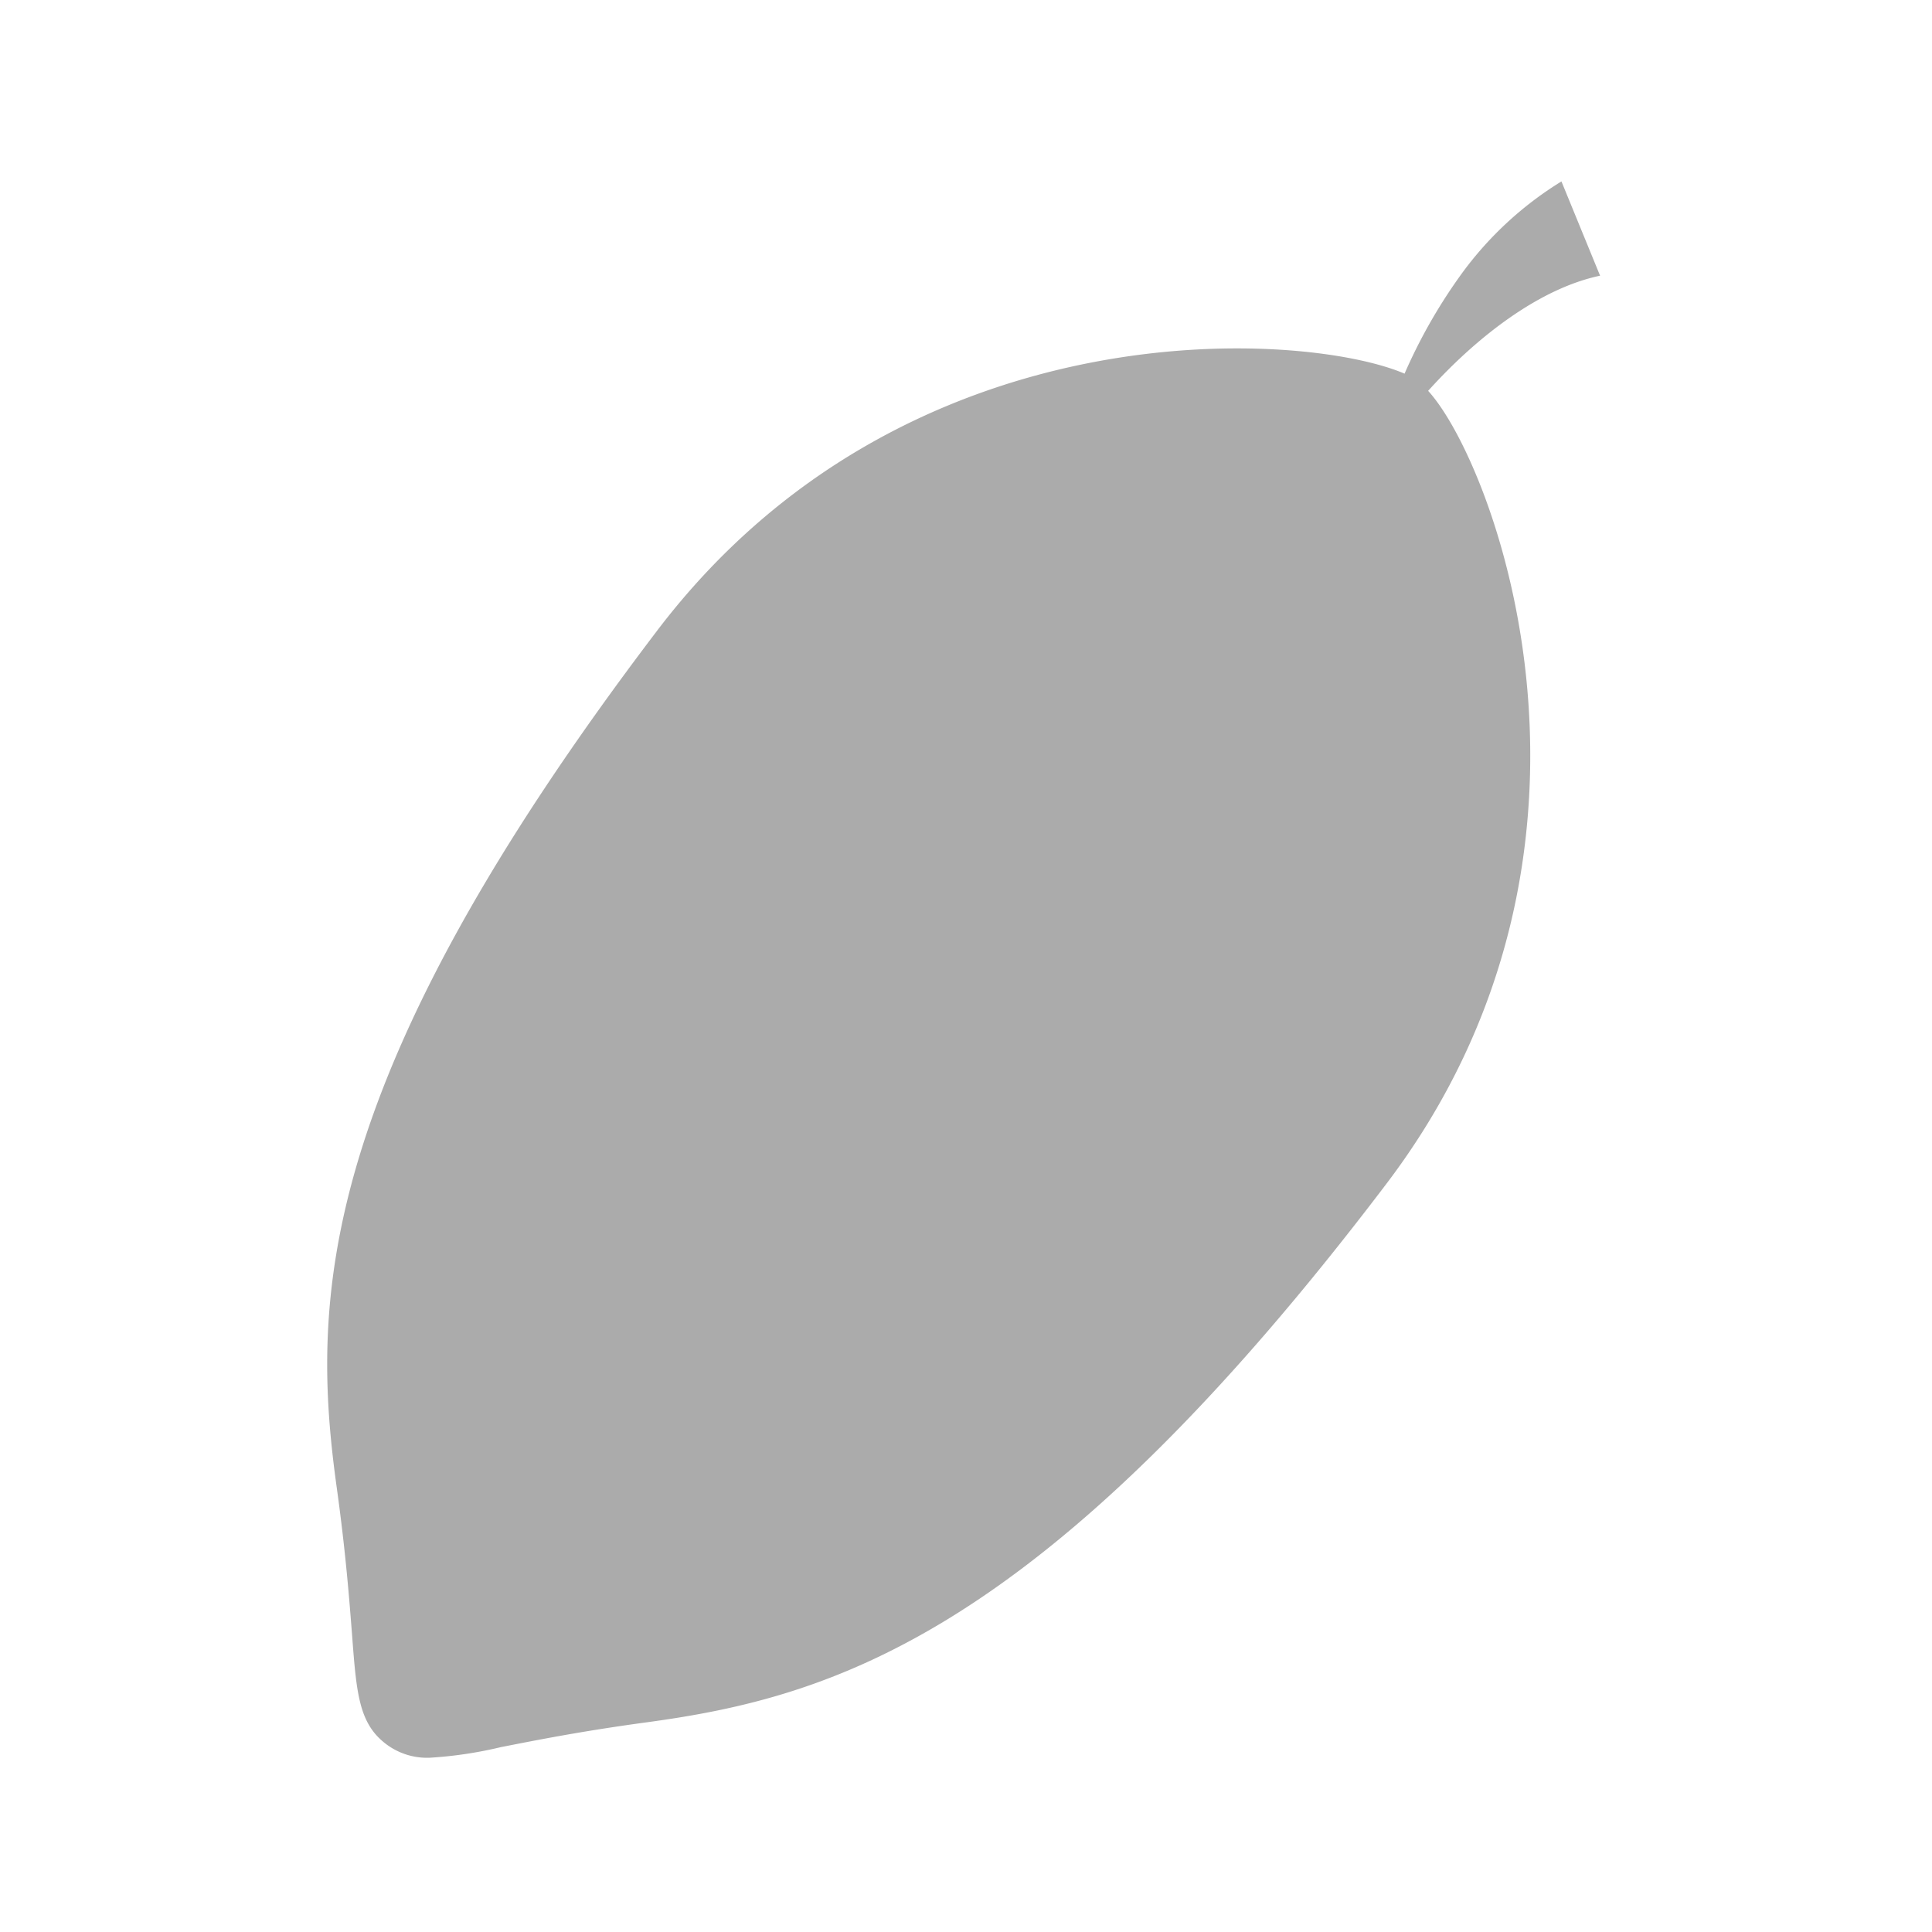 <svg xmlns="http://www.w3.org/2000/svg" width="100" height="100" viewBox="0 0 100 100"><rect x="0" y="0" width="100" height="100" fill="#333333" stroke="none"/><defs><style>.cls-1{fill:#fff;}.cls-2{fill:#ababab;}</style></defs><g id="レイヤー_2" data-name="レイヤー 2"><g id="レイヤー_1-2" data-name="レイヤー 1"><rect class="cls-1" width="100" height="100" transform="translate(100 100) rotate(180)"/><path class="cls-2" d="M82.82,14.27l-2-4.88a18.15,18.15,0,0,0-5.29,4.95,27.6,27.6,0,0,0-2.83,5c-5.2-2.23-25.86-3.6-38.7,13.32C16.27,56,16.09,67.36,17.43,77c.47,3.39.65,5.81.79,7.58.23,3.07.35,4.62,1.76,5.69a3.52,3.52,0,0,0,2.26.71,21.22,21.22,0,0,0,3.69-.55c1.74-.34,4.12-.82,7.52-1.28,9.68-1.31,20.61-4.55,38.29-27.85C84.89,44,77.37,24,73.92,20.23,76.49,17.38,79.72,14.92,82.82,14.27Z"/></g></g></svg>
